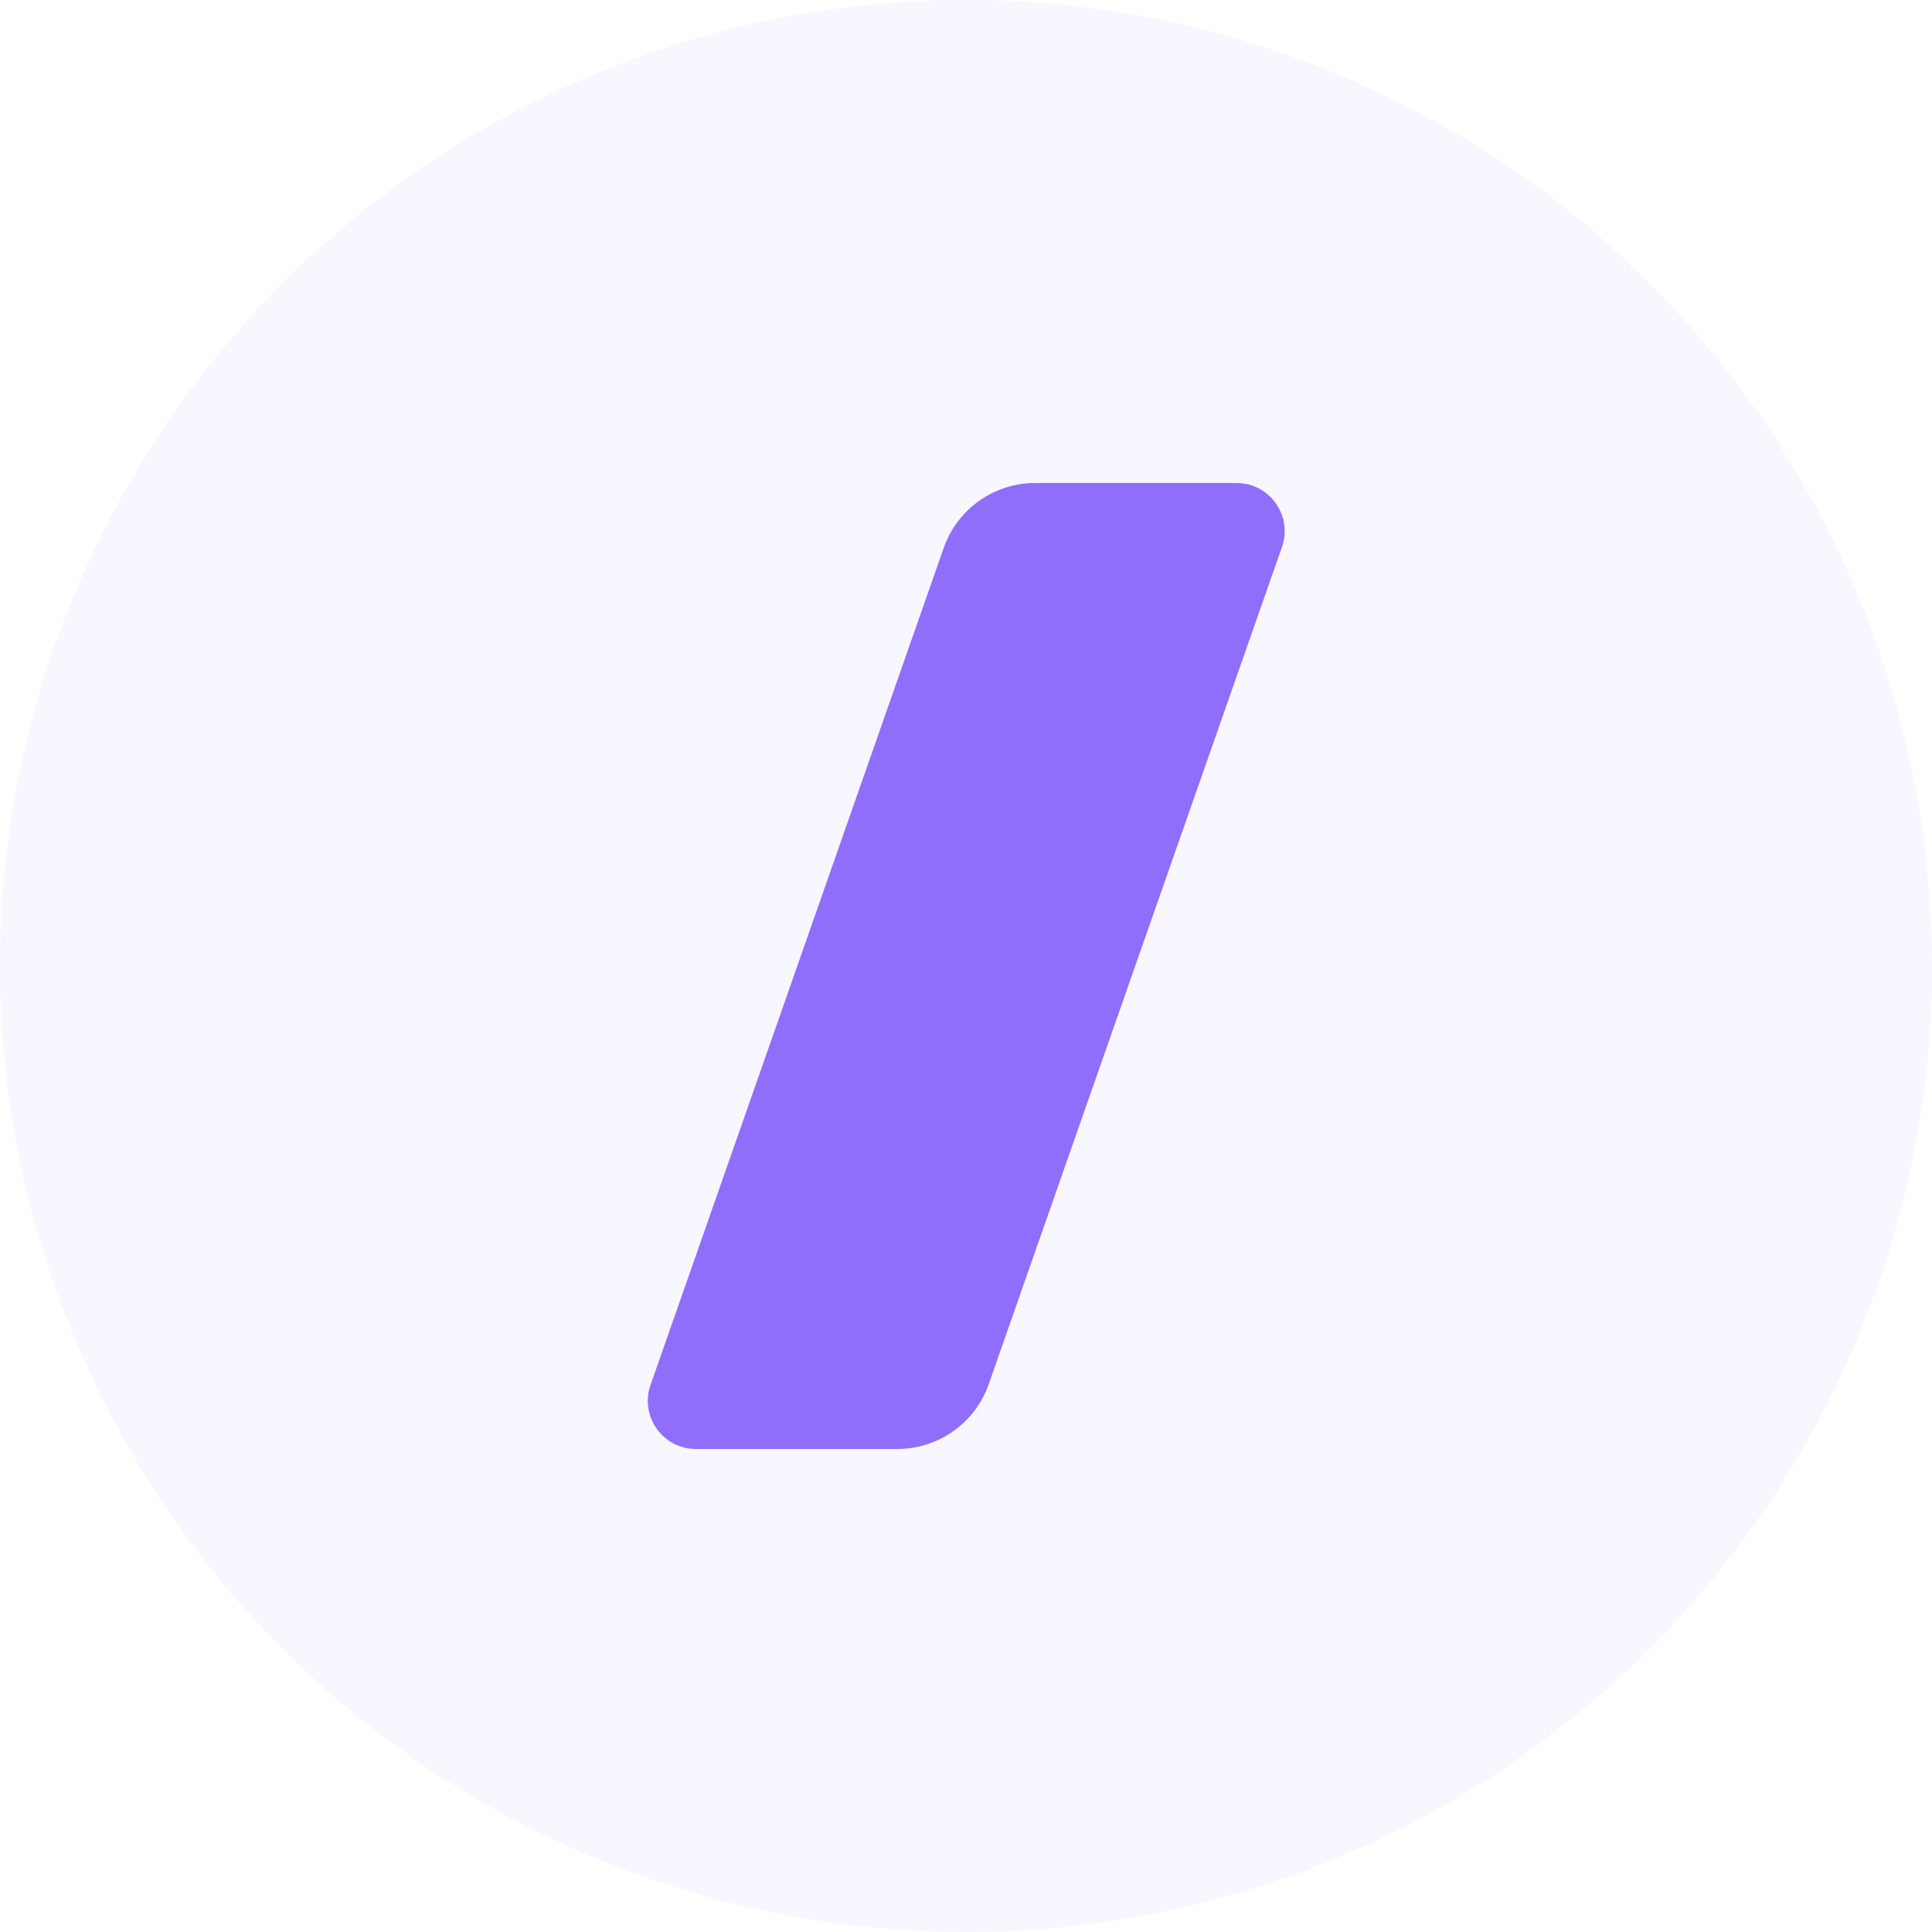 <?xml version="1.0" encoding="UTF-8"?>
<svg id="Warstwa_1" data-name="Warstwa 1" xmlns="http://www.w3.org/2000/svg" viewBox="0 0 40 40">
  <defs>
    <style>
      .cls-1 {
        fill-rule: evenodd;
      }

      .cls-1, .cls-2 {
        fill: #906efc;
        stroke-width: 0px;
      }

      .cls-2 {
        opacity: .06;
      }
    </style>
  </defs>
  <circle class="cls-2" cx="20" cy="20" r="20"/>
  <path class="cls-1" d="M18.58,30h-4.17c-.69,0-1.17-.68-.94-1.33l6.07-17.33c.28-.8,1.04-1.34,1.89-1.34h4.17c.69,0,1.17.68.94,1.33l-6.07,17.33c-.28.8-1.04,1.34-1.89,1.34Z"/>
</svg>